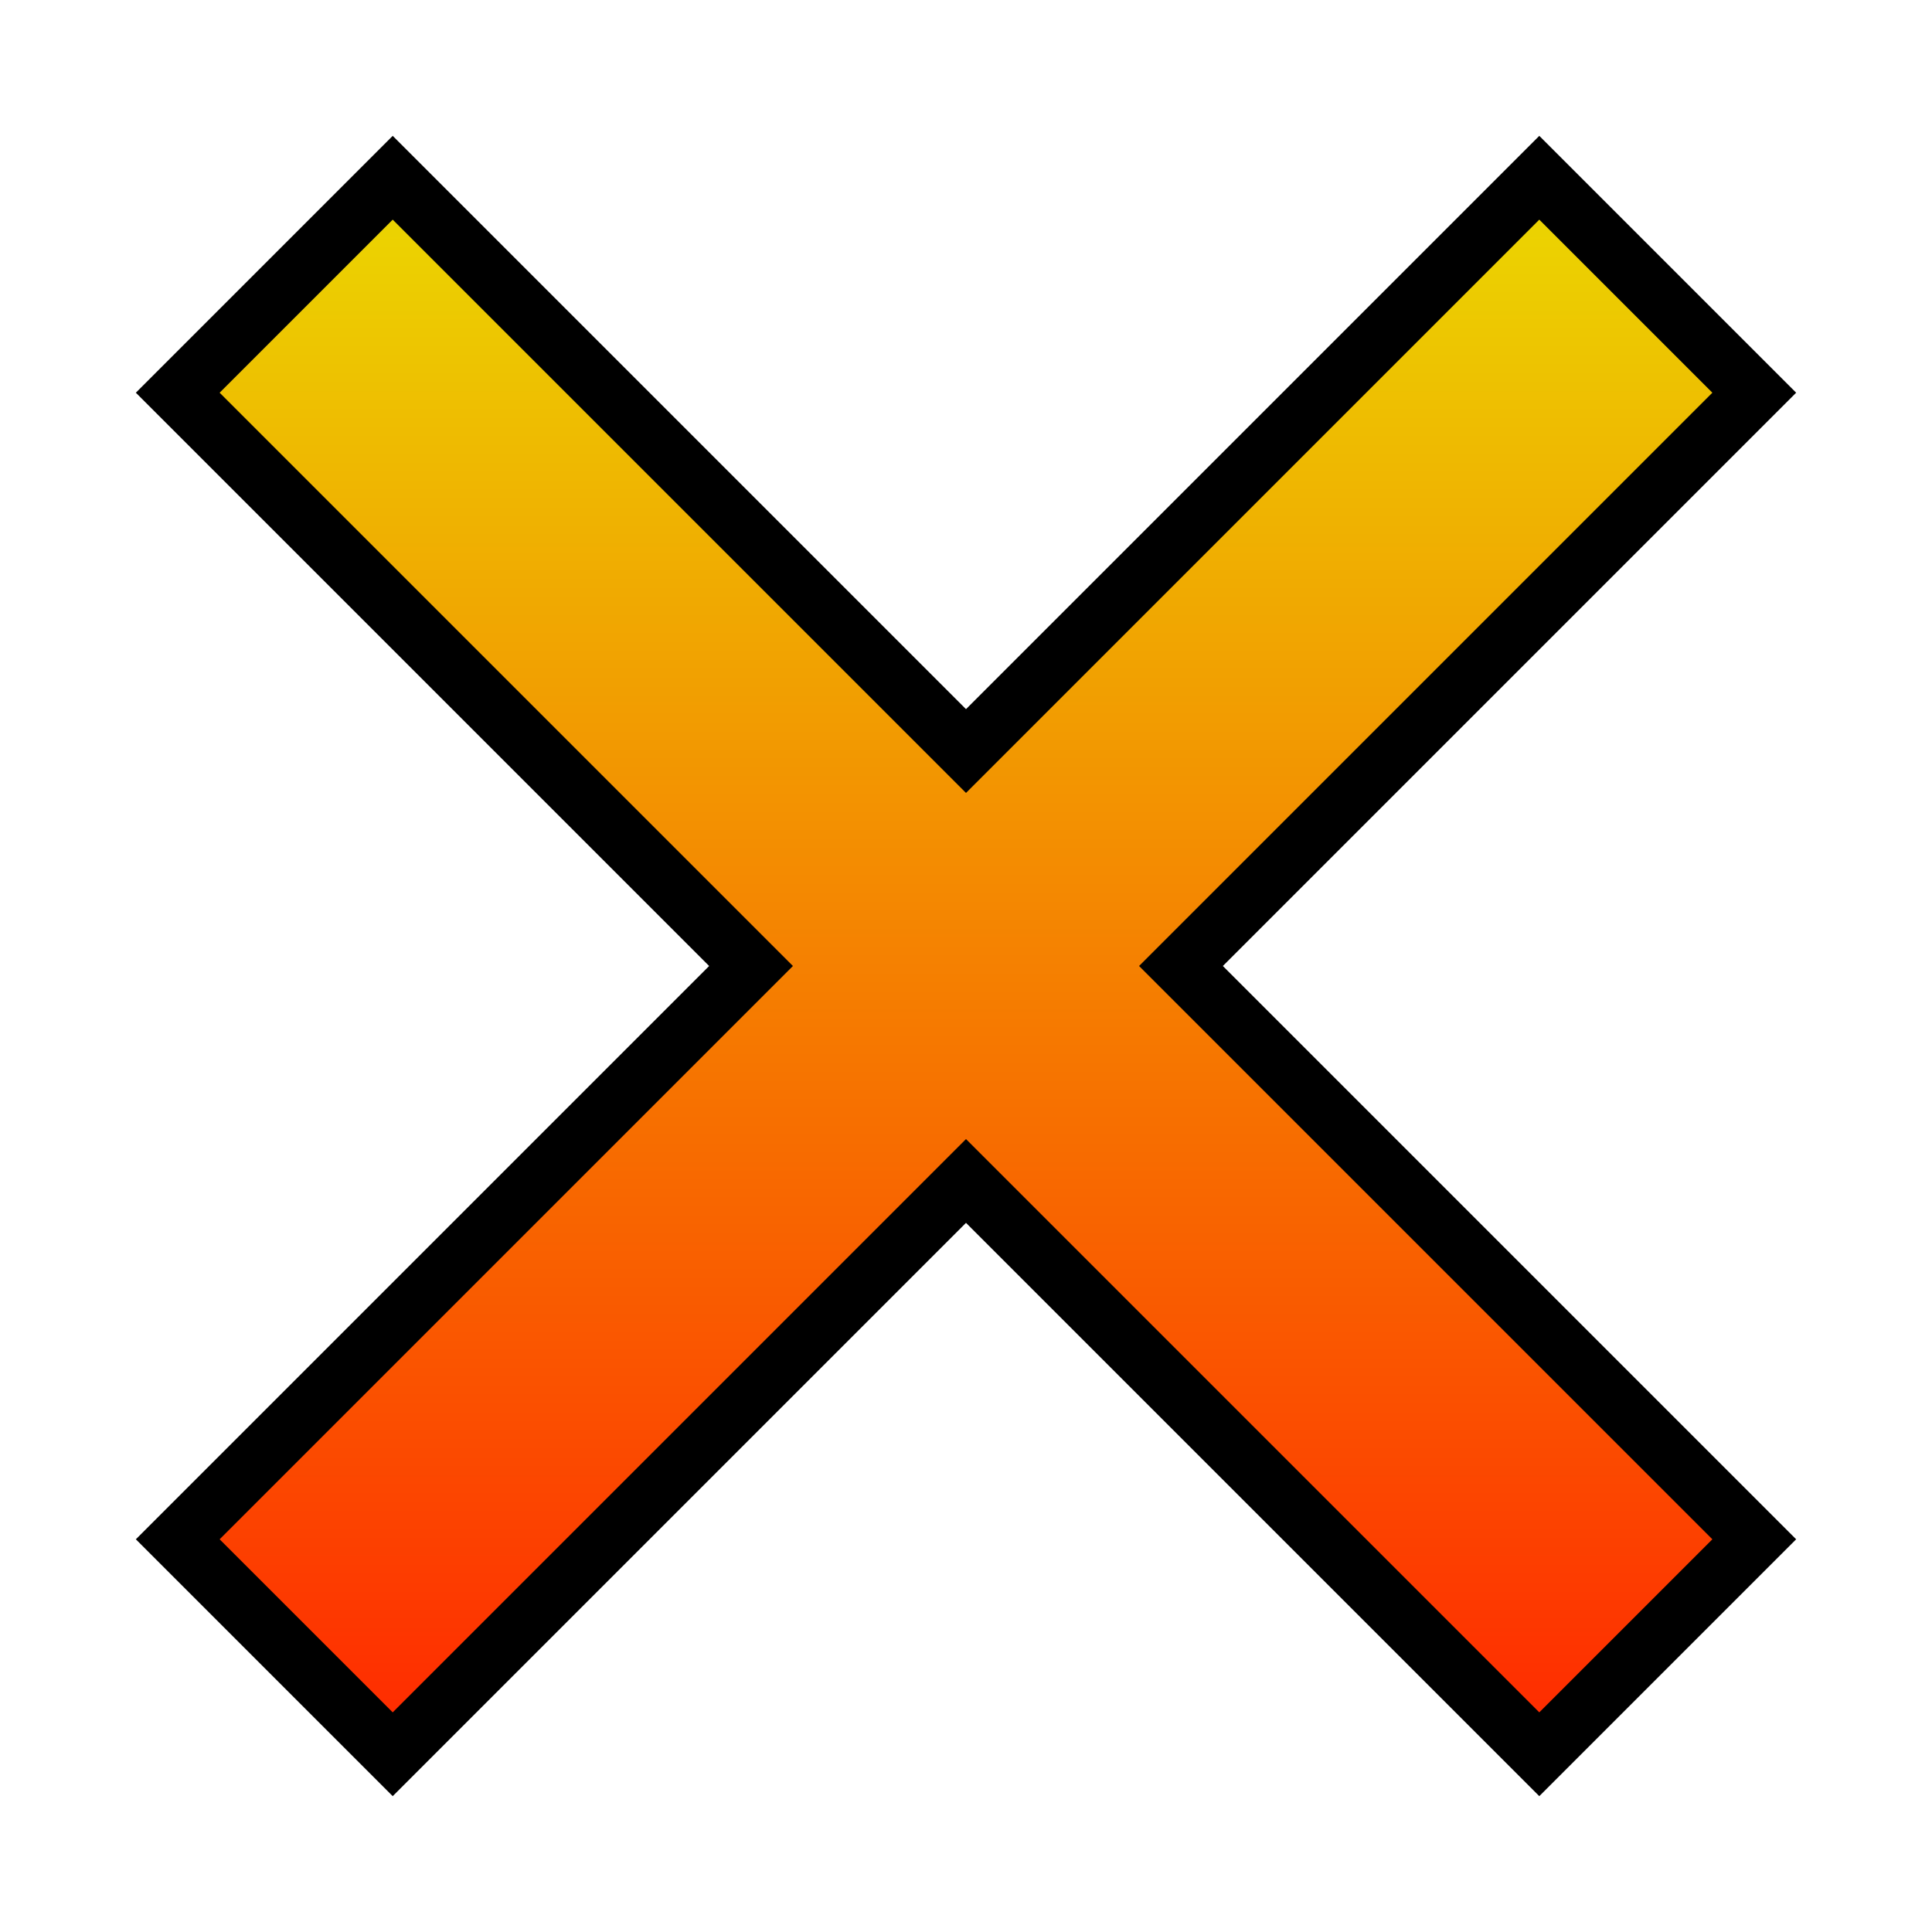 <?xml version="1.0" encoding="UTF-8"?>
<svg width="64" height="64" version="1.1" xmlns="http://www.w3.org/2000/svg" xmlns:xlink="http://www.w3.org/1999/xlink">
 <defs>
  <linearGradient id="linearGradient869" x1="29.94" x2="29.94" y1="6.095" y2="58.429" gradientTransform="matrix(.981 0 0 .981 .595 .595)" gradientUnits="userSpaceOnUse">
   <stop stop-color="#ebd601" offset="0"/>
   <stop stop-color="#ff2900" offset="1"/>
  </linearGradient>
 </defs>
 <path d="m5.888 13.009 7.121-7.121 18.991 18.991 18.991-18.991 7.121 7.121-18.991 18.991 18.991 18.991-7.121 7.121-18.991-18.991-18.991 18.991-7.121-7.121 18.991-18.991z" fill="url(#linearGradient869)" stroke="#000" stroke-width="1.963"/>
</svg>
